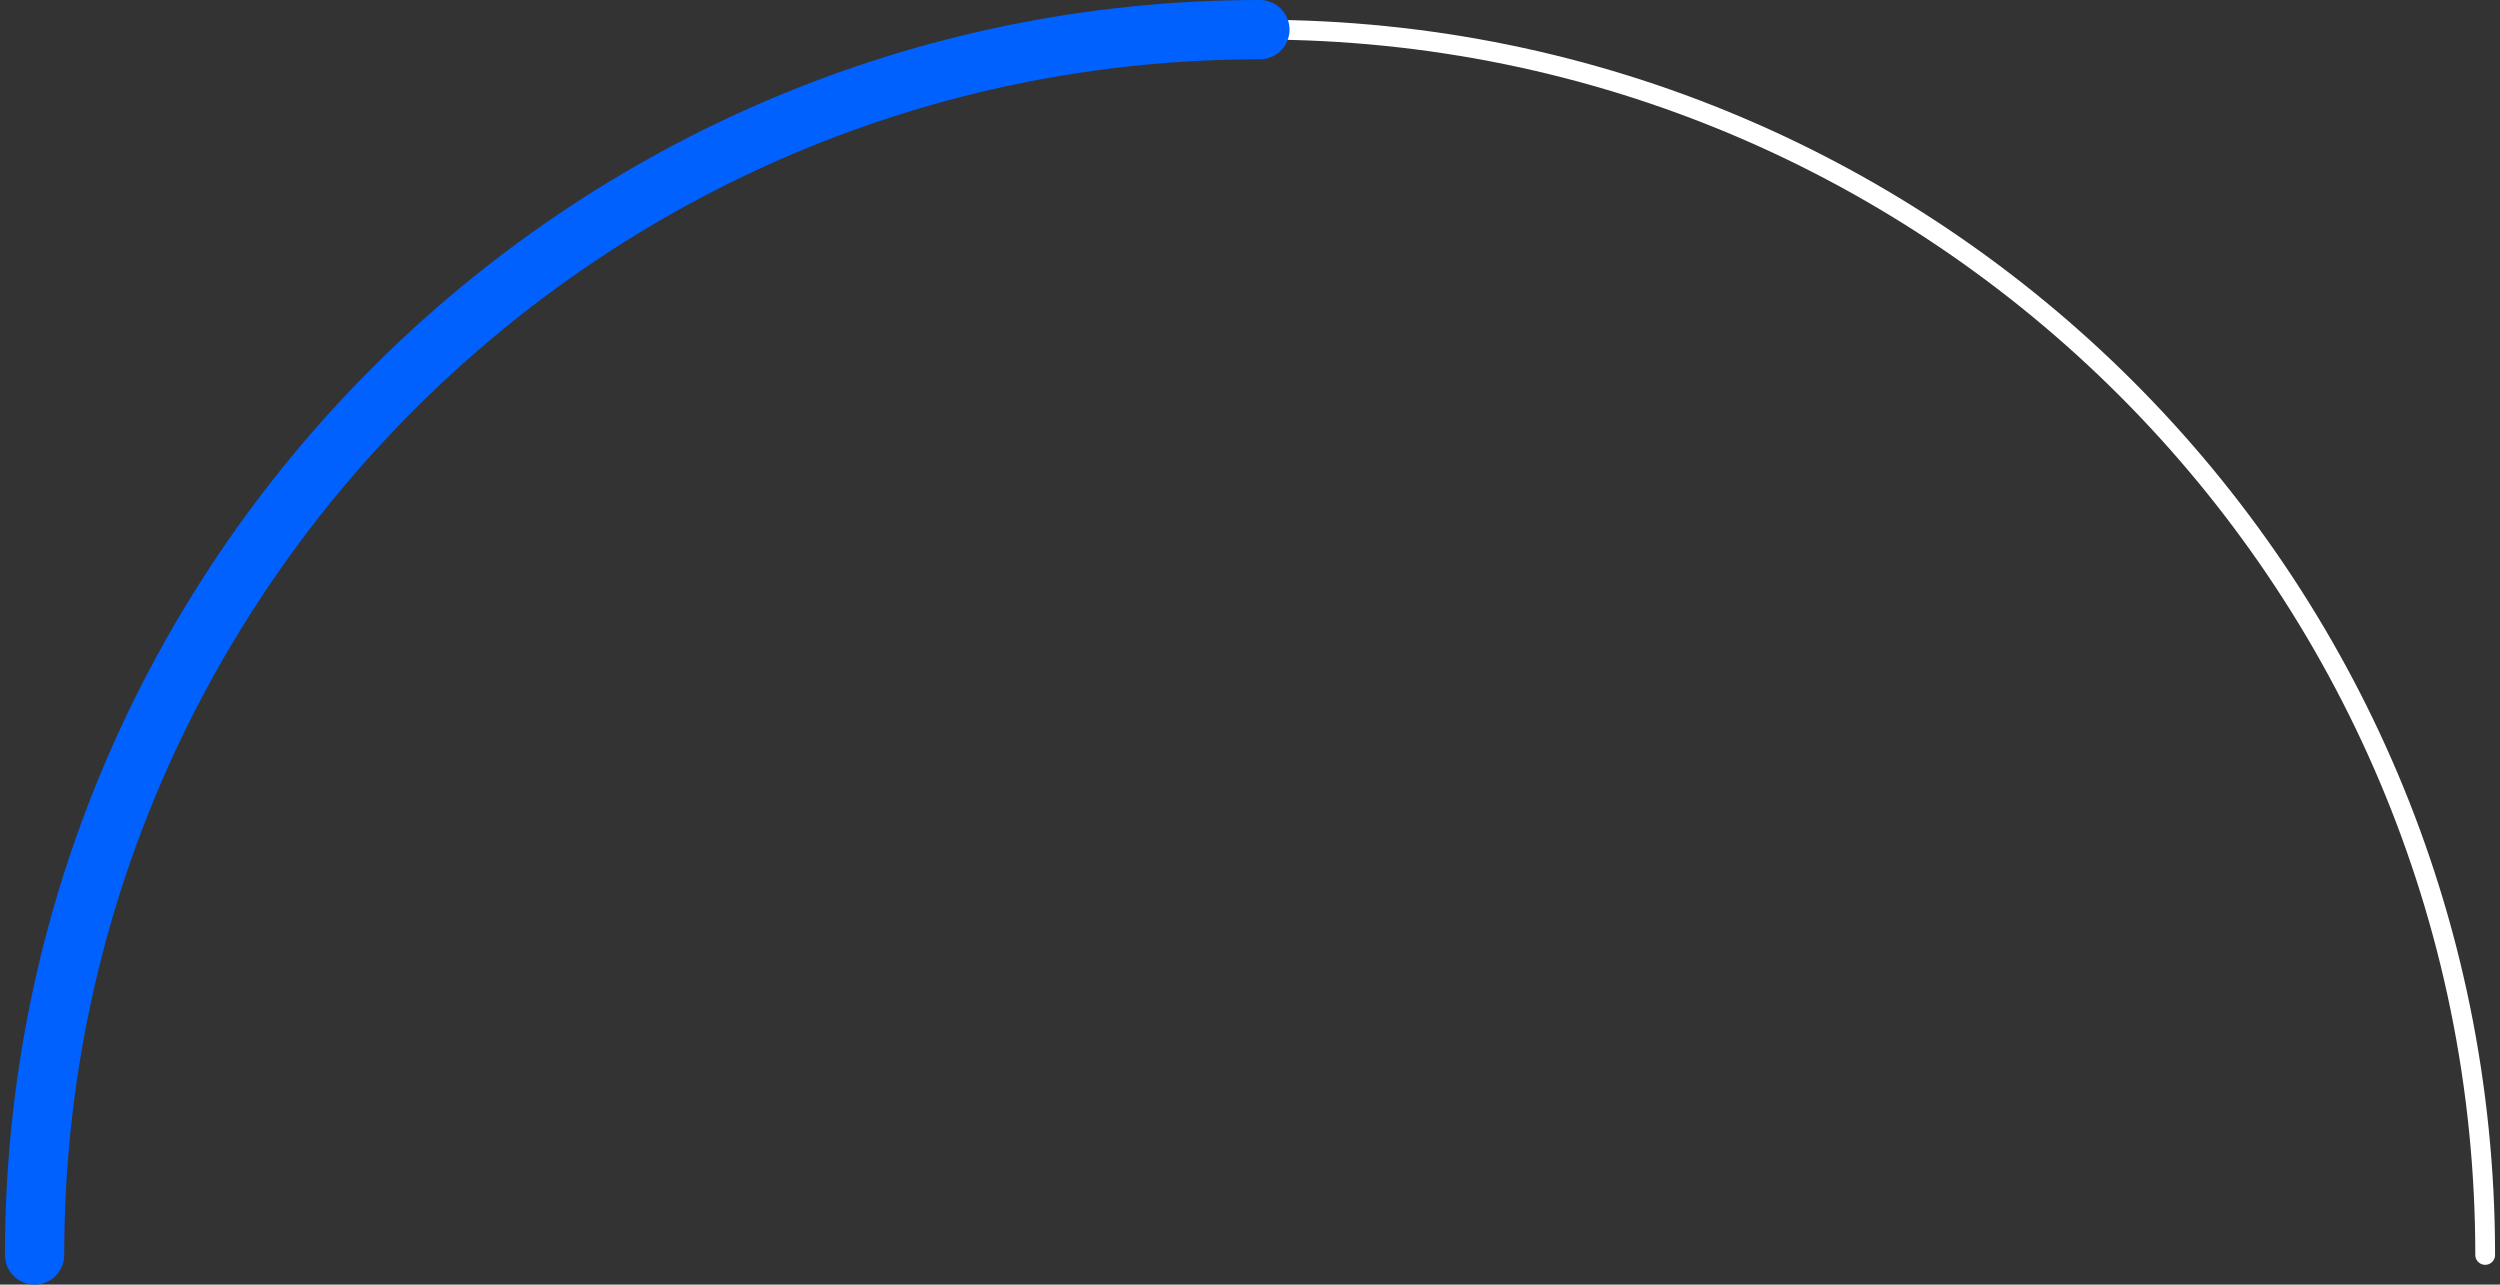 <svg width="253" height="130" viewBox="0 0 253 130" fill="none" xmlns="http://www.w3.org/2000/svg">
<rect x="0" y="0" width="253" height="130" fill="#333333" stroke="none"/>
<path d="M251.5 127C251.5 58.517 195.983 3 127.5 3C59.017 3 3.5 58.517 3.5 127" stroke="white" stroke-width="2" stroke-linecap="round"/>
<path d="M3.5 127C3.5 58.517 59.017 3 127.5 3" stroke="#0061FE" stroke-width="6" stroke-linecap="round"/>
</svg>
